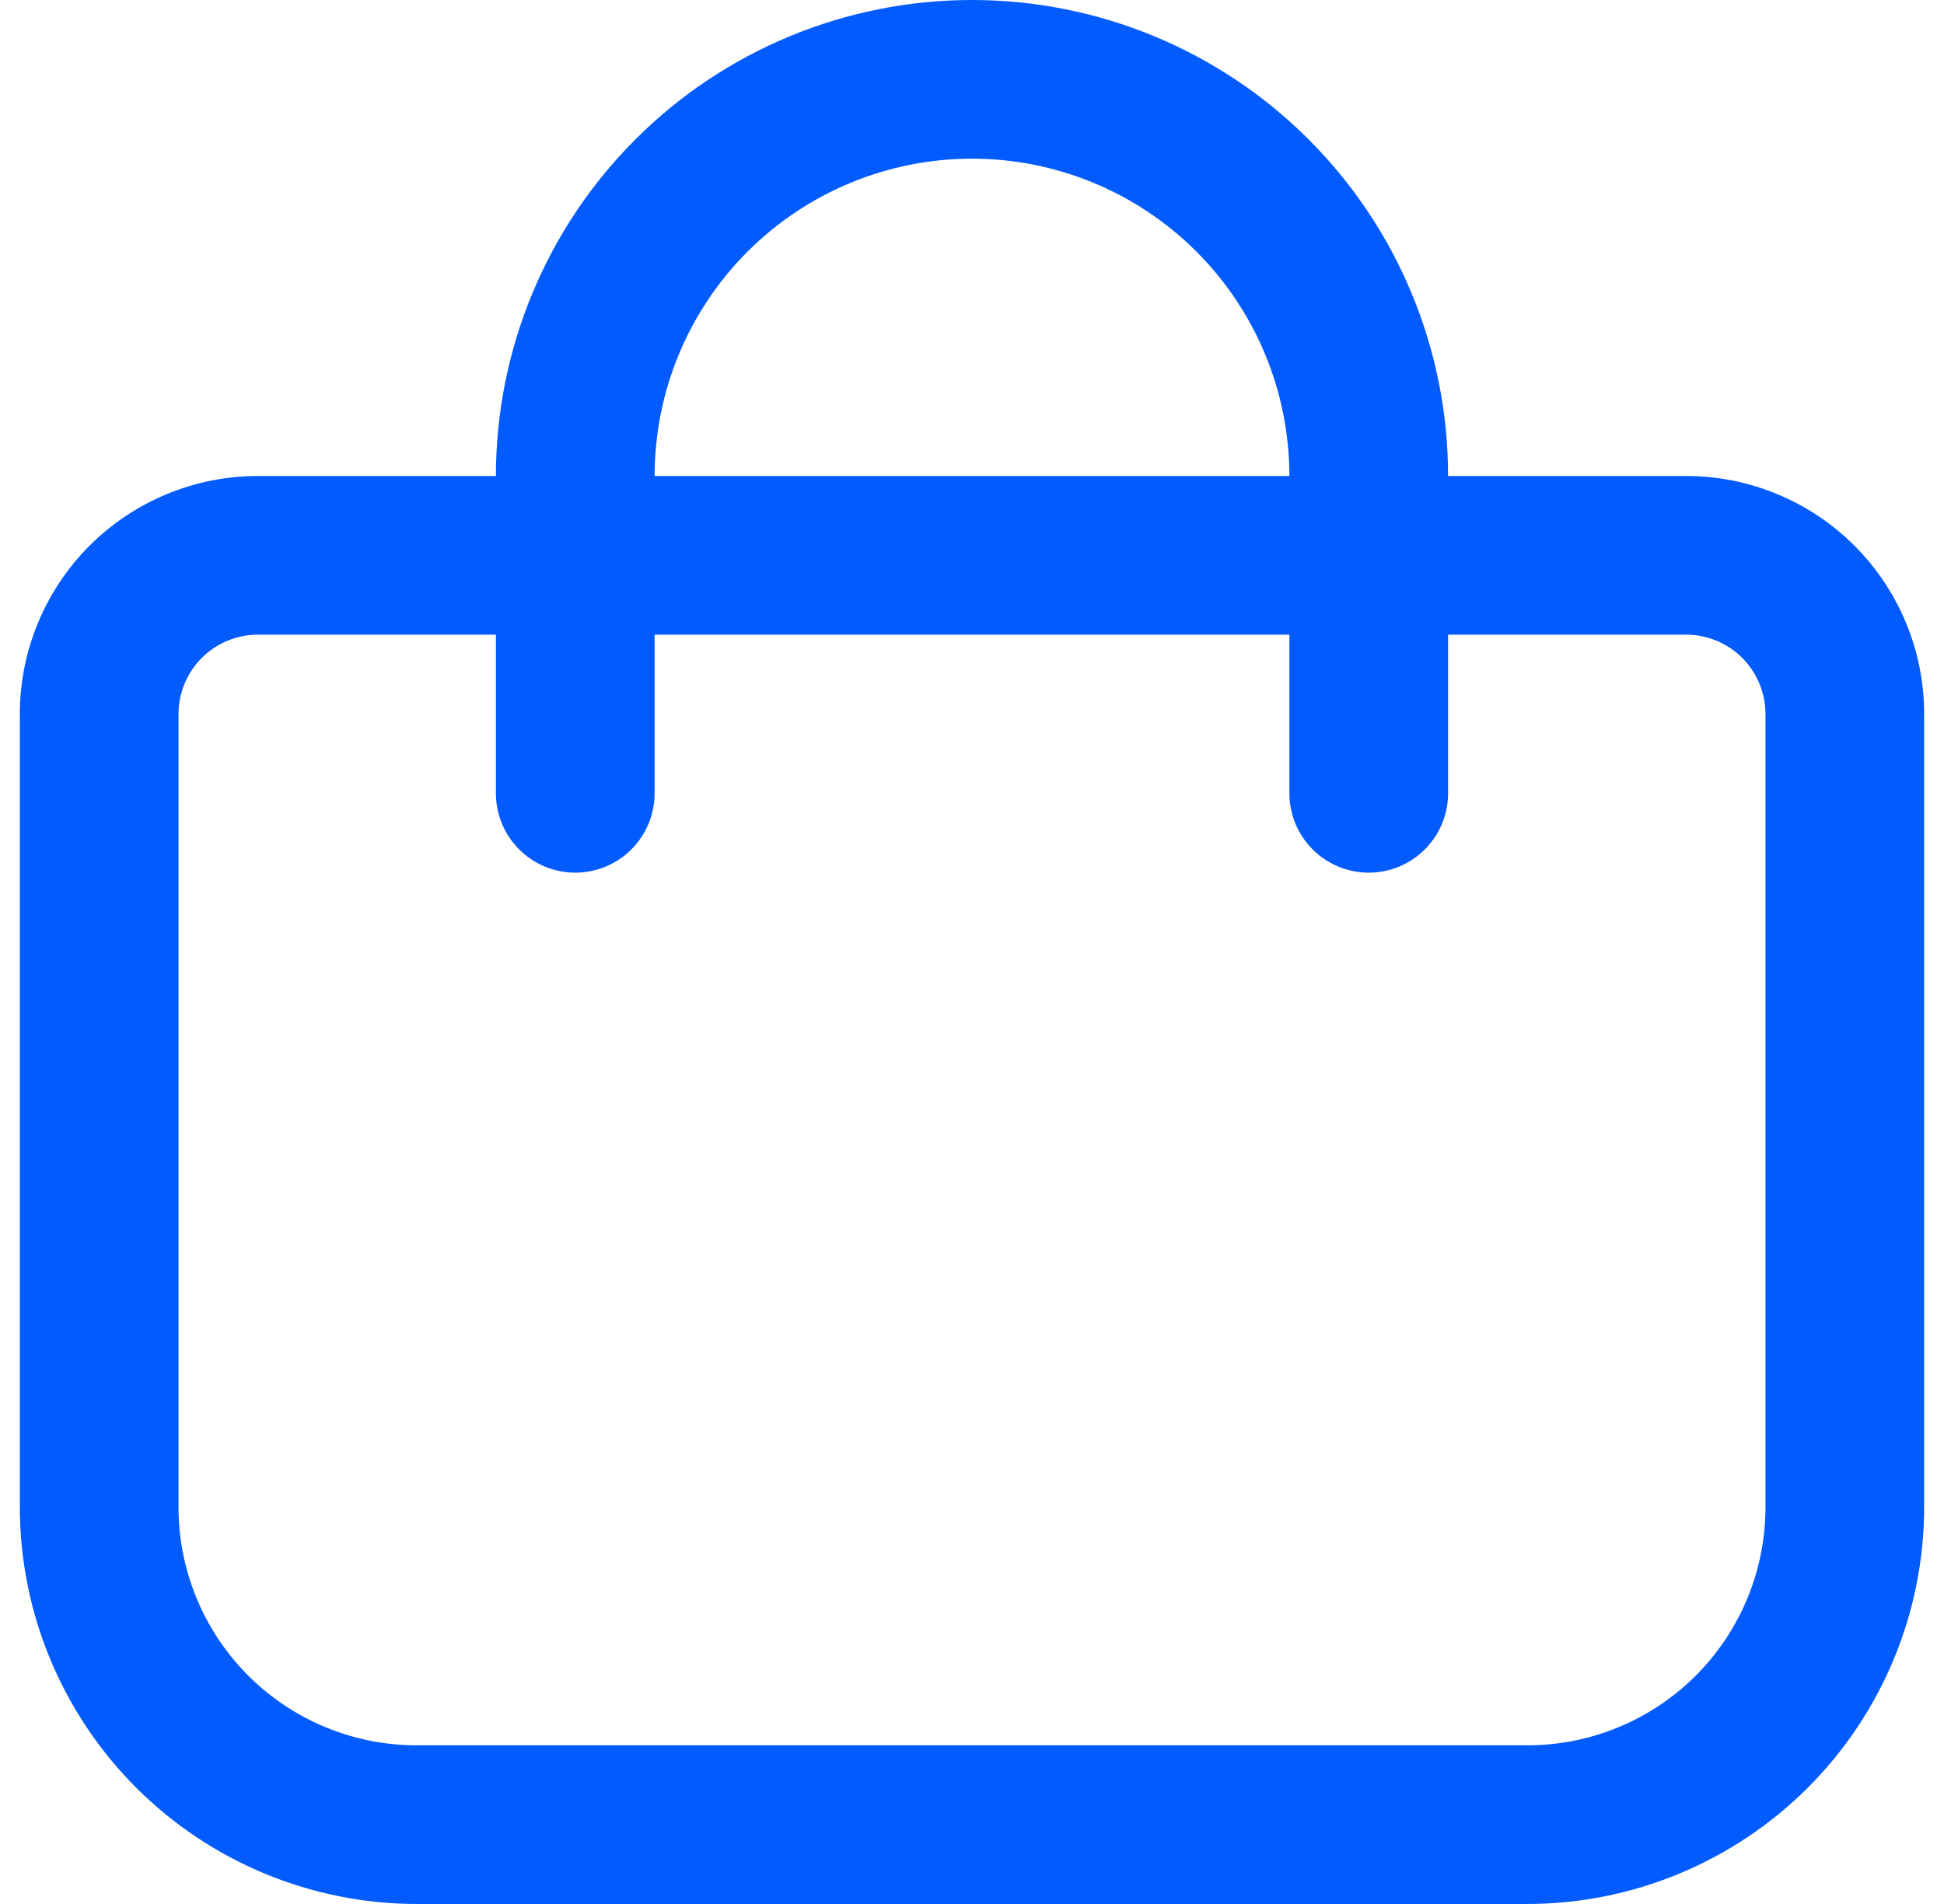 <svg xmlns="http://www.w3.org/2000/svg" width="49" height="48" viewBox="0 0 49 48" fill="none">
    <g clip-path="url(#clip0_5100_3461)">
        <path d="M42.5 12H36.5C36.5 8.817 35.236 5.765 32.985 3.515C30.735 1.264 27.683 0 24.5 0C21.317 0 18.265 1.264 16.015 3.515C13.764 5.765 12.5 8.817 12.5 12H6.5C4.909 12 3.383 12.632 2.257 13.757C1.132 14.883 0.5 16.409 0.5 18L0.5 38C0.503 40.651 1.558 43.193 3.432 45.068C5.307 46.942 7.849 47.997 10.5 48H38.5C41.151 47.997 43.693 46.942 45.568 45.068C47.442 43.193 48.497 40.651 48.5 38V18C48.5 16.409 47.868 14.883 46.743 13.757C45.617 12.632 44.091 12 42.5 12ZM24.5 4C26.622 4 28.657 4.843 30.157 6.343C31.657 7.843 32.5 9.878 32.5 12H16.5C16.5 9.878 17.343 7.843 18.843 6.343C20.343 4.843 22.378 4 24.5 4ZM44.5 38C44.5 39.591 43.868 41.117 42.743 42.243C41.617 43.368 40.091 44 38.5 44H10.5C8.909 44 7.383 43.368 6.257 42.243C5.132 41.117 4.5 39.591 4.5 38V18C4.5 17.47 4.711 16.961 5.086 16.586C5.461 16.211 5.97 16 6.5 16H12.5V20C12.5 20.53 12.711 21.039 13.086 21.414C13.461 21.789 13.97 22 14.5 22C15.03 22 15.539 21.789 15.914 21.414C16.289 21.039 16.5 20.53 16.5 20V16H32.5V20C32.5 20.53 32.711 21.039 33.086 21.414C33.461 21.789 33.97 22 34.5 22C35.03 22 35.539 21.789 35.914 21.414C36.289 21.039 36.5 20.53 36.5 20V16H42.5C43.03 16 43.539 16.211 43.914 16.586C44.289 16.961 44.5 17.47 44.5 18V38Z" fill="#025BFF"/>
    </g>
    <defs>
        <clipPath id="clip0_5100_3461">
            <rect width="48" height="48" fill="white" transform="translate(0.5)"/>
        </clipPath>
    </defs>
</svg>